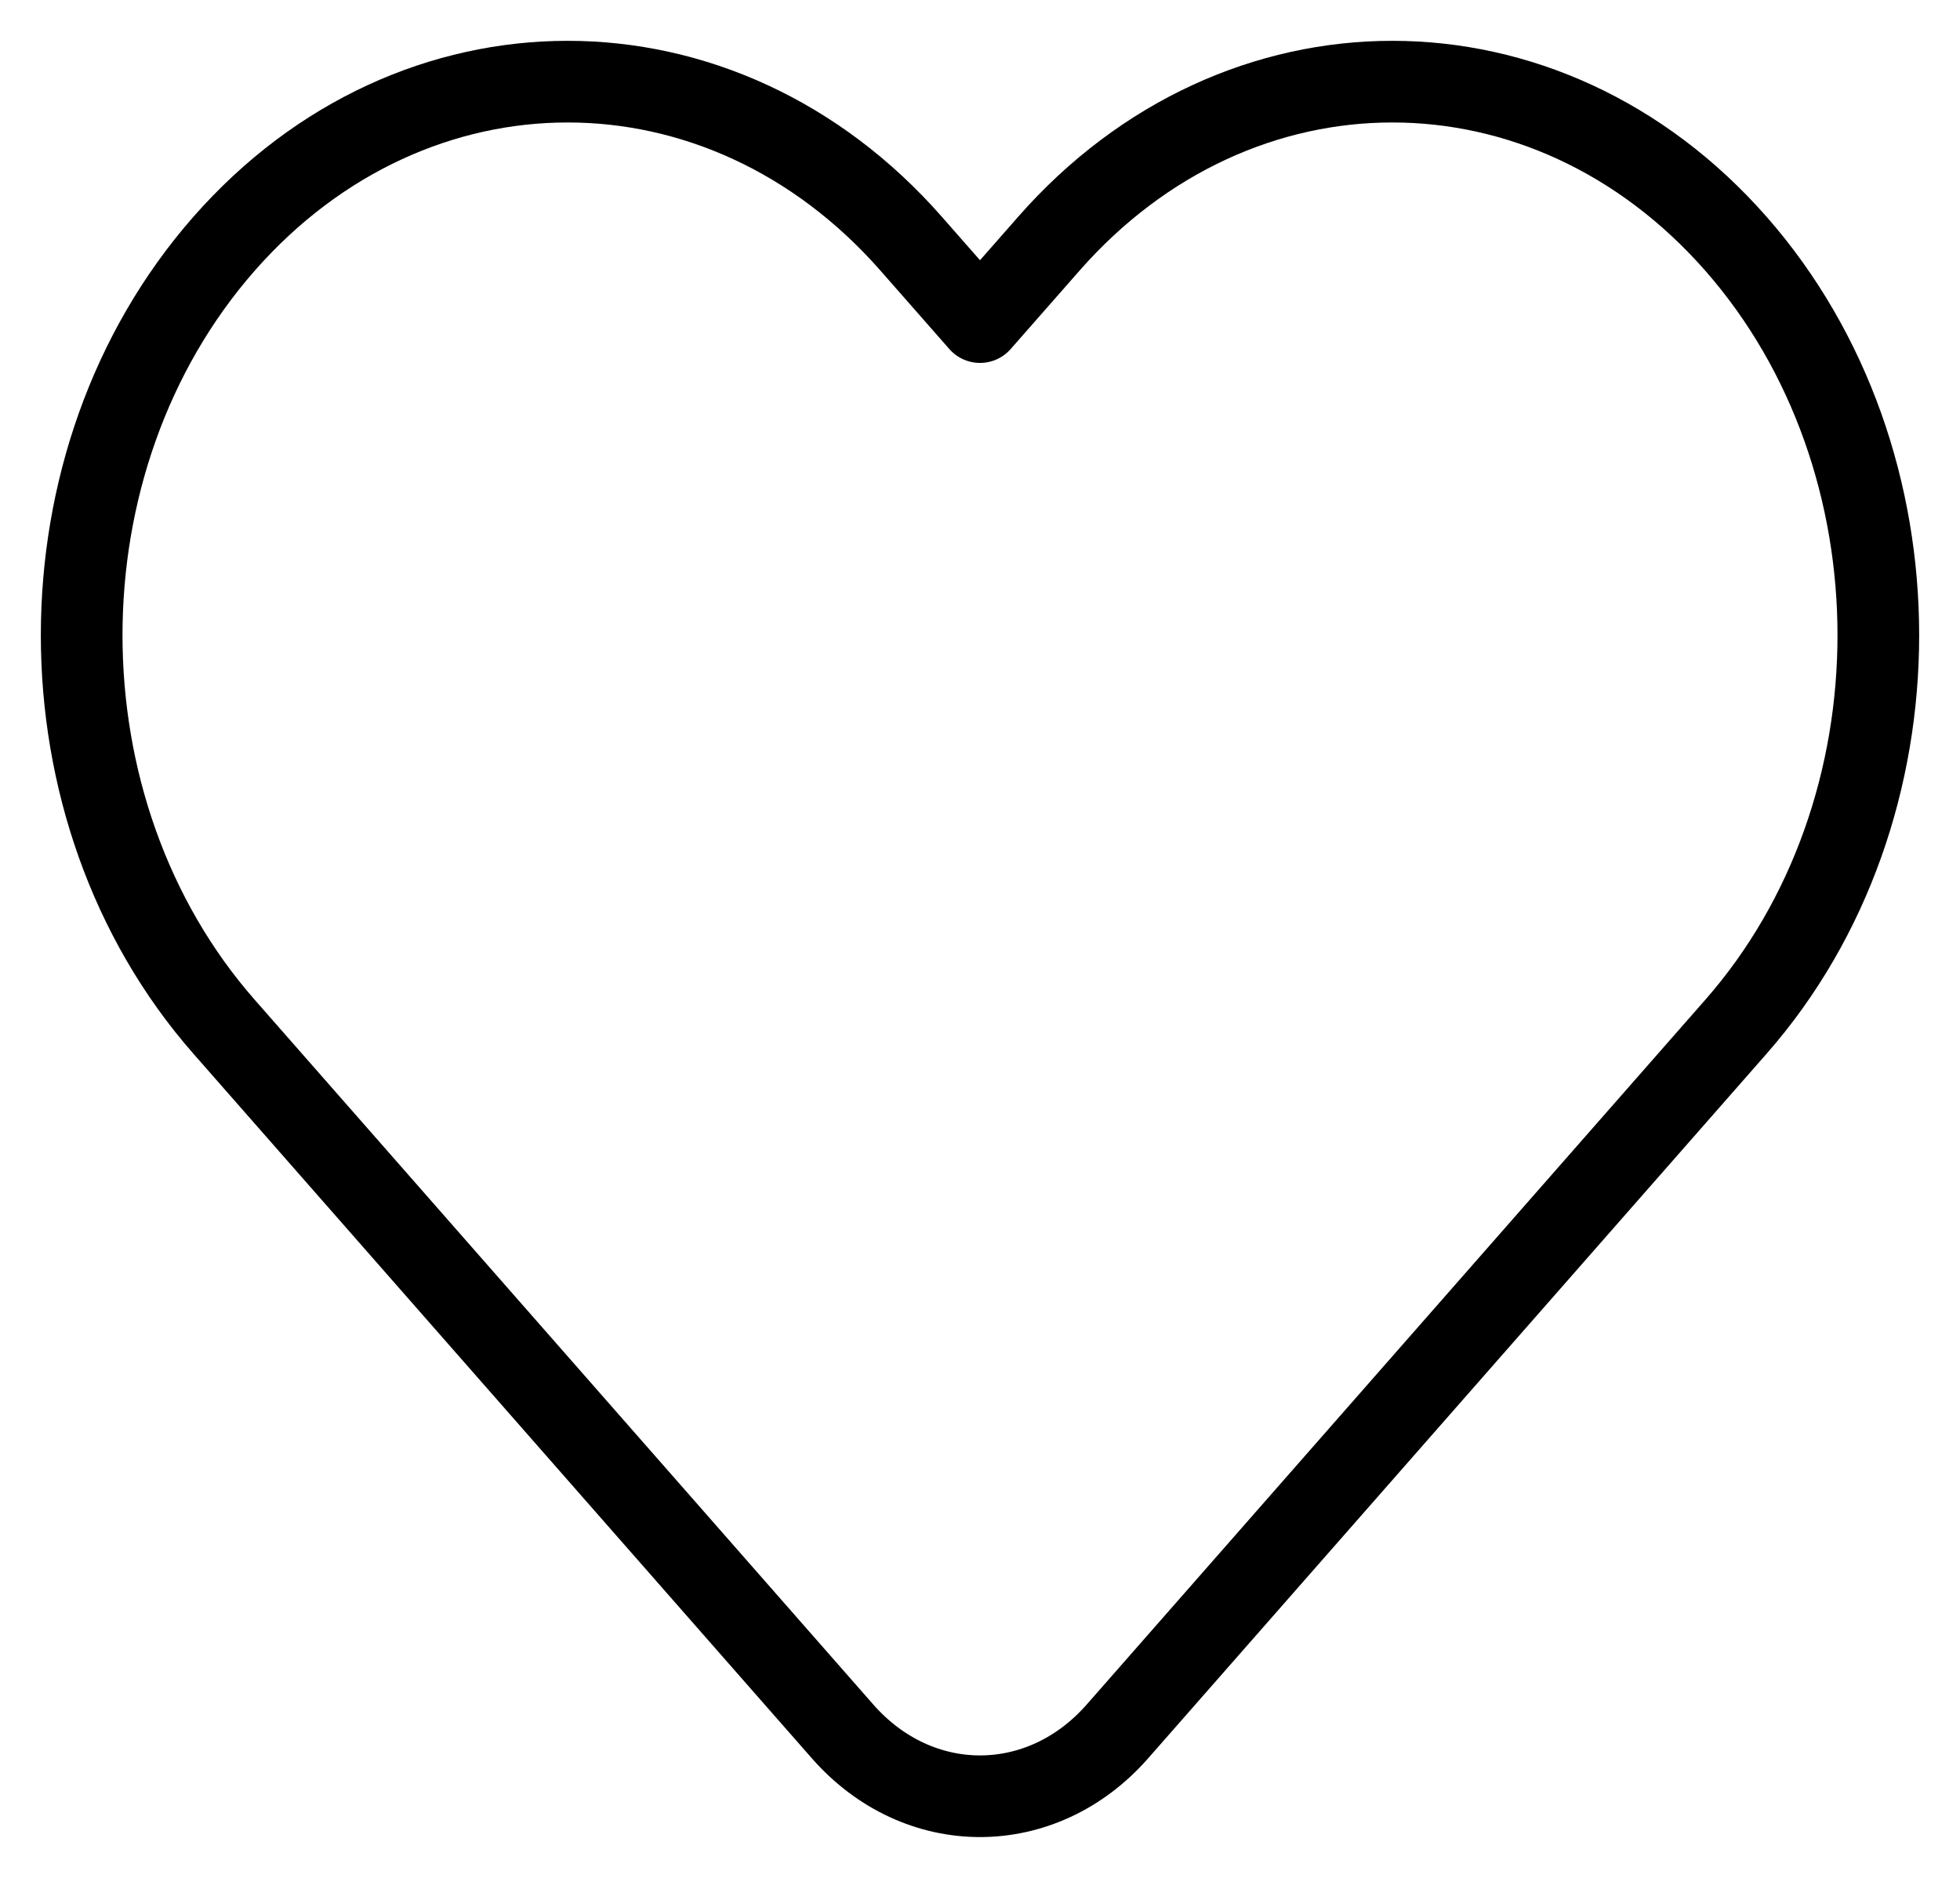 <svg width="24" height="23" viewBox="0 0 24 23" fill="none" xmlns="http://www.w3.org/2000/svg">
<path d="M12.842 2.986L12 3.945L11.158 2.986C8.835 0.338 5.067 0.338 2.743 2.986C0.419 5.634 0.419 9.927 2.743 12.575L10.317 21.206C11.246 22.265 12.754 22.265 13.683 21.206L21.257 12.575C23.581 9.927 23.581 5.634 21.257 2.986C18.933 0.338 15.165 0.338 12.842 2.986Z" stroke="black" stroke-linejoin="round"/>
</svg>
